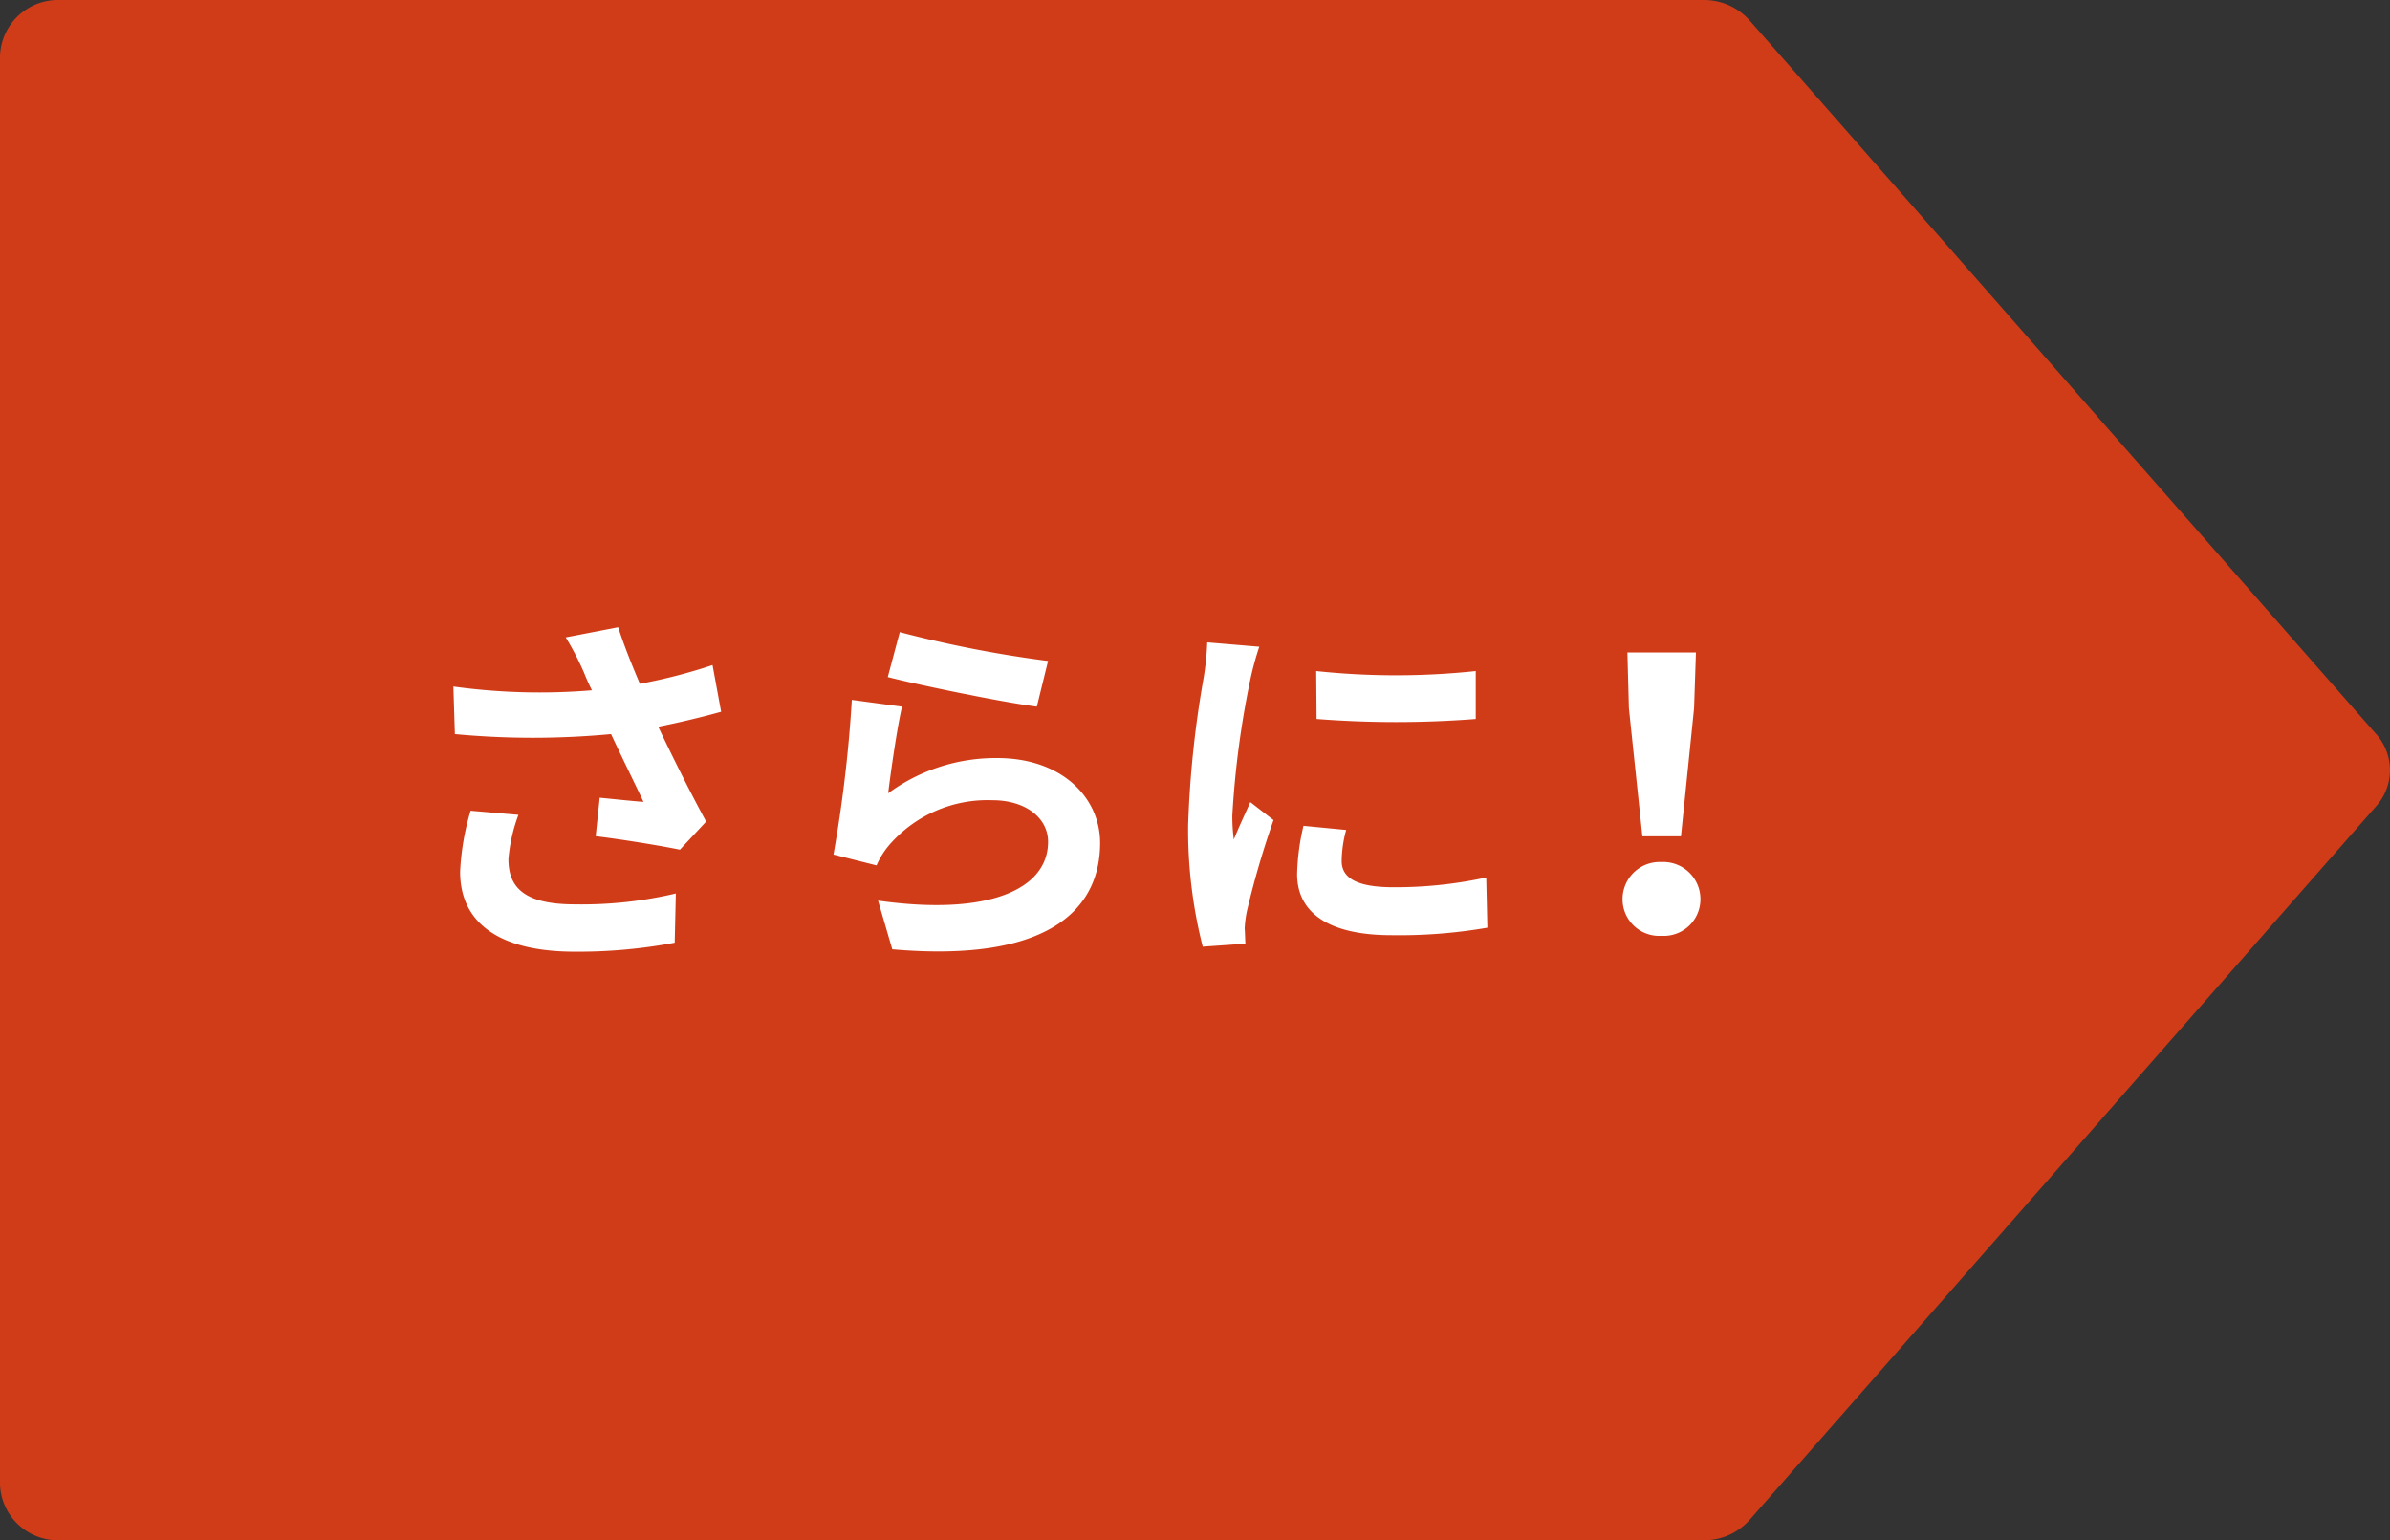 <svg xmlns="http://www.w3.org/2000/svg" width="95.73" height="61.699" viewBox="0 0 95.73 61.699">
  <rect x="0" y="0" width="95.73" height="61.699" fill="#333333" stroke="none"/>
  <g id="グループ_3585" data-name="グループ 3585" transform="translate(100 -1600.149)">
    <path id="パス_365" data-name="パス 365" d="M512.081,1101.919H446.213a2.321,2.321,0,0,1-2.38-2.256v-57.187a2.321,2.321,0,0,1,2.38-2.256h65.867a2.435,2.435,0,0,1,1.83.814l25.1,28.593a2.165,2.165,0,0,1,0,2.886l-25.1,28.593A2.435,2.435,0,0,1,512.081,1101.919Z" transform="translate(-543.833 559.93)" fill="#d13c18"/>
    <path id="パス_484" data-name="パス 484" d="M2.85-4.875A10.068,10.068,0,0,0,2.43-2.43c0,2.07,1.6,3.2,4.59,3.2a20.818,20.818,0,0,0,4.005-.36L11.07-1.56a16.424,16.424,0,0,1-4.05.435c-2.1,0-2.655-.735-2.655-1.815a6.666,6.666,0,0,1,.4-1.77Zm9.69-5.835a21.73,21.73,0,0,1-2.91.75c-.33-.78-.615-1.485-.87-2.265l-2.1.405A11.531,11.531,0,0,1,7.395-10.4c.09.225.195.465.315.7a25.308,25.308,0,0,1-5.55-.15l.06,1.905a33.374,33.374,0,0,0,6.255,0c.435.93.945,1.965,1.3,2.715-.45-.03-1.26-.12-1.755-.165L7.86-3.855c1.1.135,2.565.375,3.375.54l1.05-1.125c-.645-1.185-1.35-2.6-1.92-3.8.9-.18,1.77-.39,2.52-.6Zm7.02.48c1.155.3,4.47.99,5.97,1.185l.45-1.83a47.027,47.027,0,0,1-5.94-1.155Zm.57,1.185-2.01-.27a54.087,54.087,0,0,1-.735,6.195l1.725.435a3.219,3.219,0,0,1,.555-.87,5.208,5.208,0,0,1,4.095-1.74c1.305,0,2.22.7,2.22,1.665,0,1.89-2.355,2.985-6.81,2.355l.57,1.95c6.18.54,8.325-1.545,8.325-4.26,0-1.8-1.515-3.4-4.125-3.4a7.284,7.284,0,0,0-4.365,1.41C19.68-6.435,19.935-8.22,20.13-9.045ZM36.72-10.47l.015,1.92a41.113,41.113,0,0,0,6.375,0v-1.92A30.309,30.309,0,0,1,36.72-10.47Zm-.51,6.2a9.155,9.155,0,0,0-.255,1.935c0,1.515,1.215,2.445,3.78,2.445a20.647,20.647,0,0,0,3.84-.3L43.53-2.2a17.12,17.12,0,0,1-3.72.39c-1.5,0-2.07-.39-2.07-1.05a4.888,4.888,0,0,1,.18-1.245Zm-3.855-7.35a11.1,11.1,0,0,1-.15,1.455,41.187,41.187,0,0,0-.615,5.88A18.963,18.963,0,0,0,32.175.57l1.71-.12c-.015-.21-.015-.45-.03-.615a4.364,4.364,0,0,1,.09-.69A35.815,35.815,0,0,1,35.01-4.5l-.93-.72c-.21.48-.45.975-.66,1.5a7.169,7.169,0,0,1-.06-.96,36.727,36.727,0,0,1,.72-5.445,12.483,12.483,0,0,1,.36-1.32Zm17.43,7.77H51.33l.525-5.13.075-2.235H49.185l.06,2.235ZM50.55.135a1.467,1.467,0,0,0,1.56-1.47A1.488,1.488,0,0,0,50.55-2.82a1.488,1.488,0,0,0-1.56,1.485A1.467,1.467,0,0,0,50.55.135Z" transform="translate(-84 1637.5)" fill="#fff"/>
  </g>
</svg>

